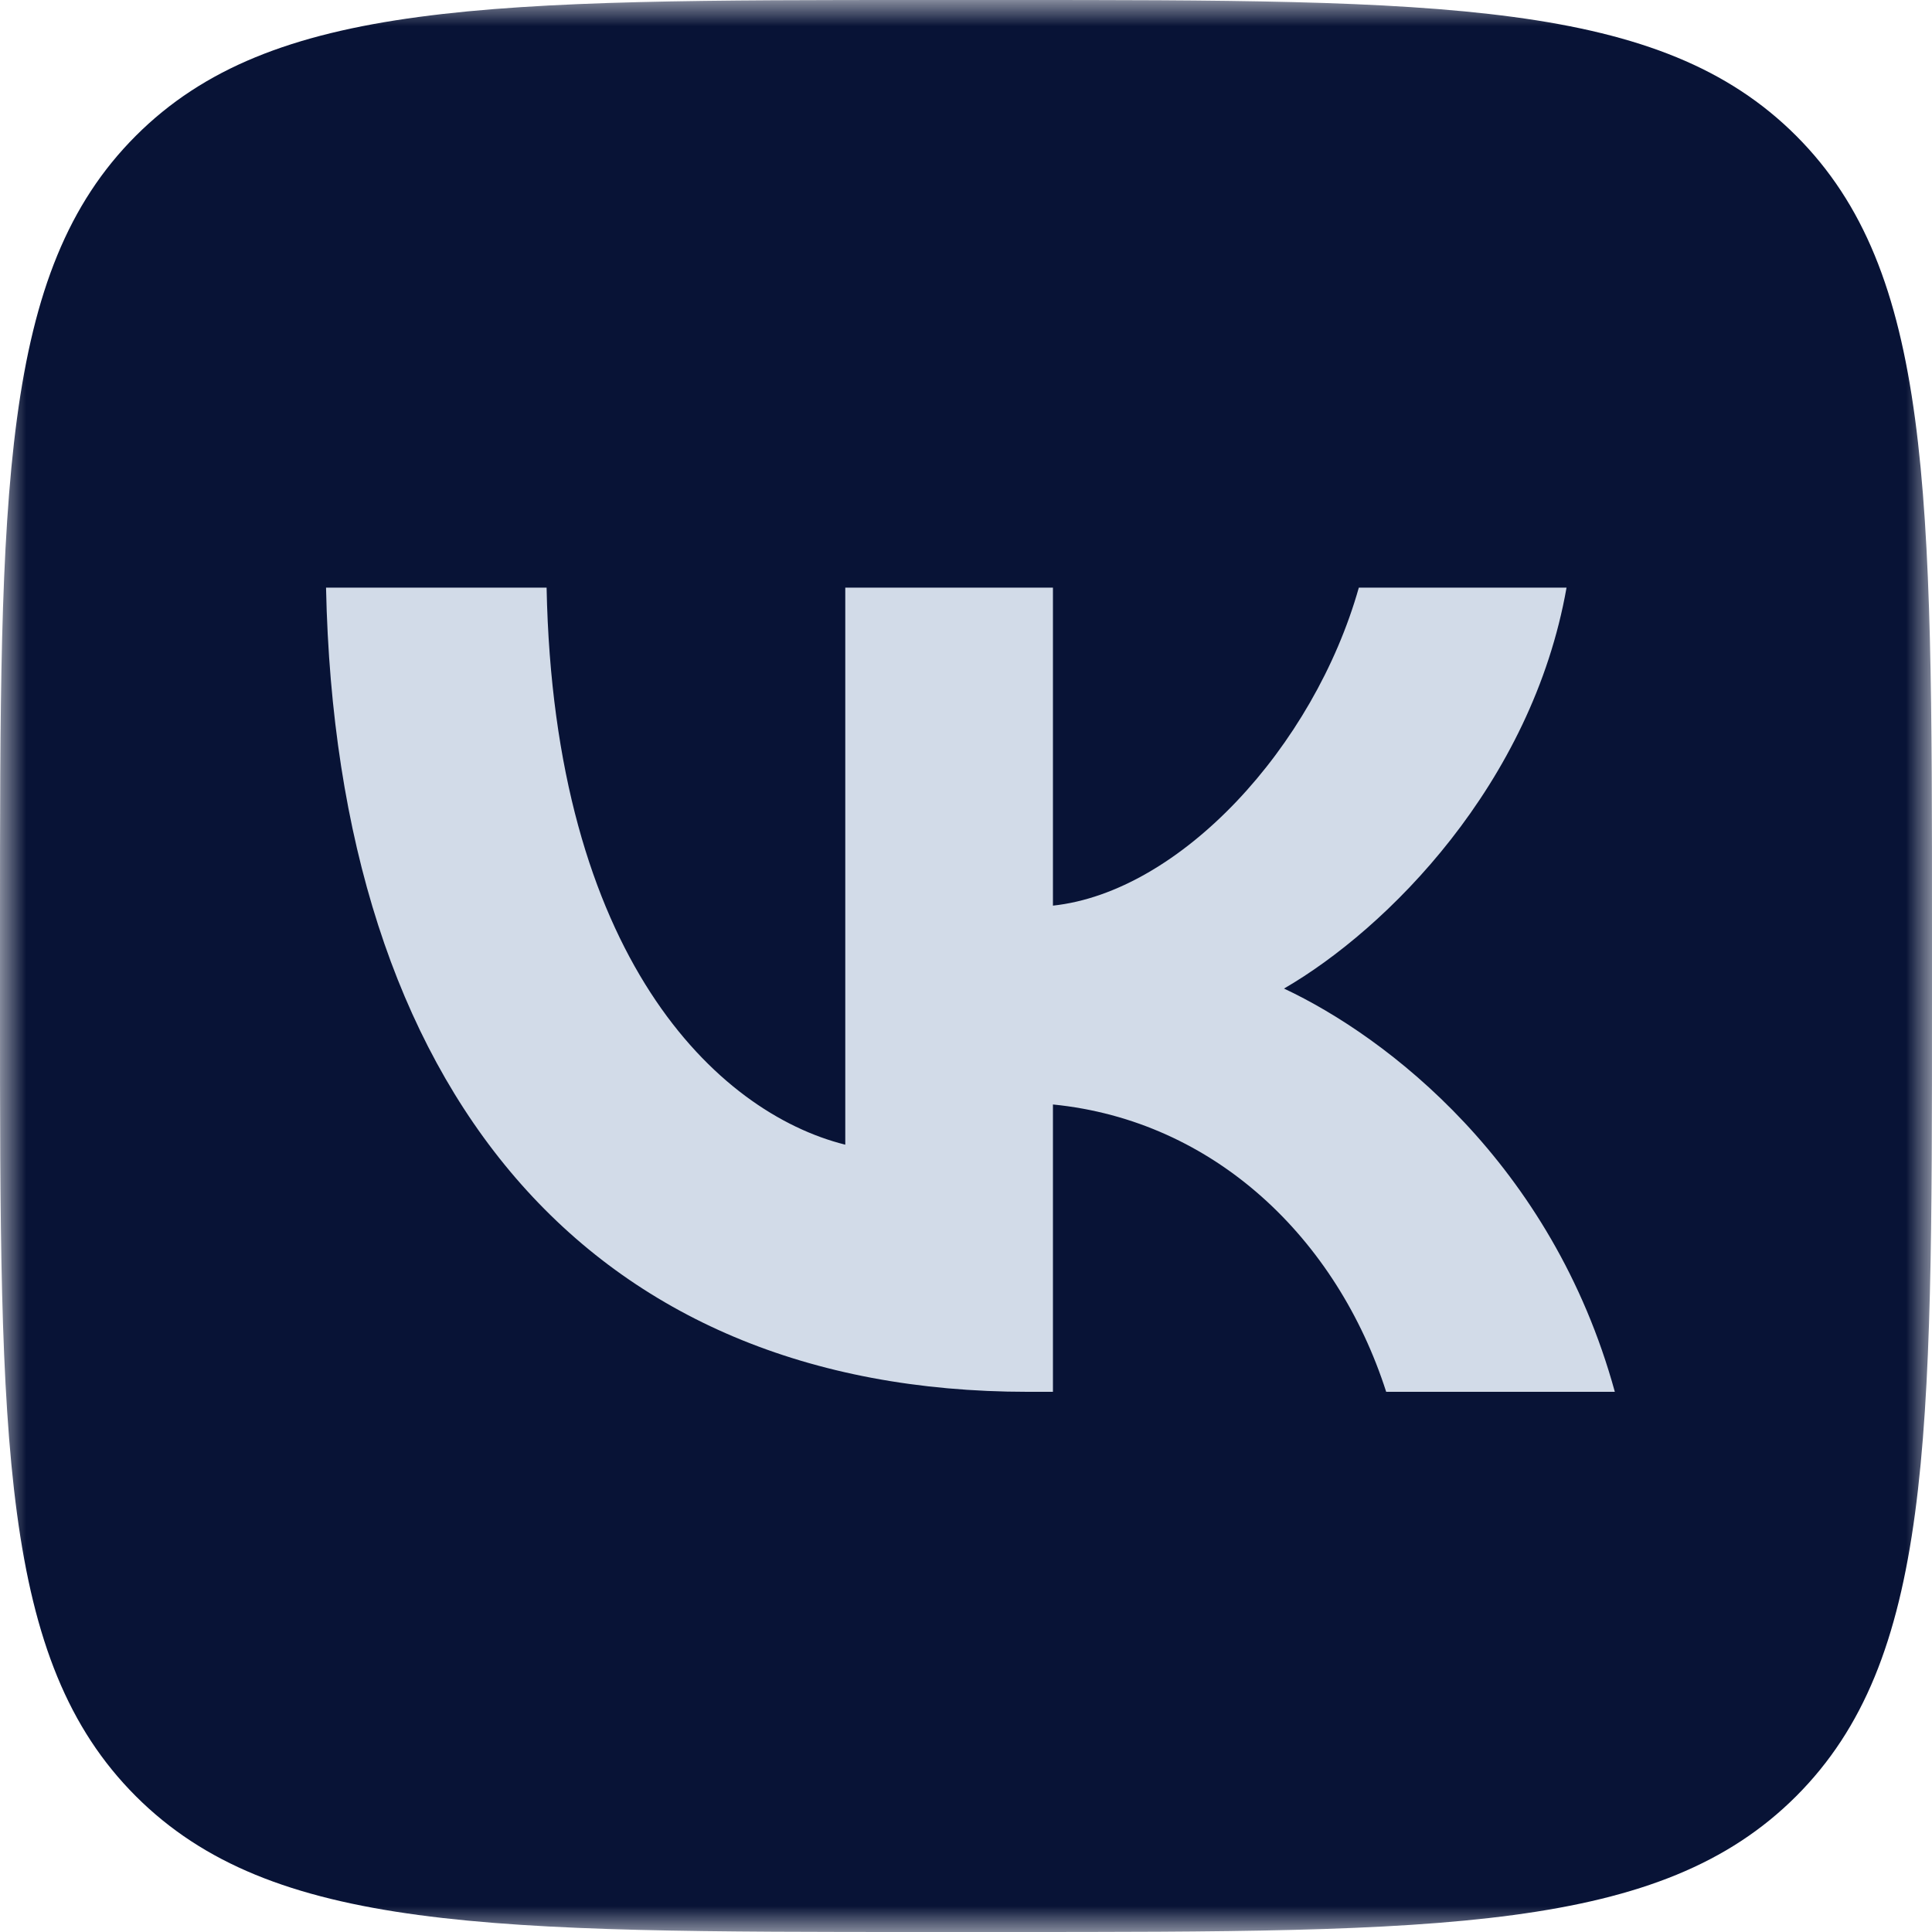 <?xml version="1.0" encoding="UTF-8"?> <svg xmlns="http://www.w3.org/2000/svg" width="37" height="37" viewBox="0 0 37 37" fill="none"><g clip-path="url(#clip0_795_9)"><rect x="4" y="9" width="28" height="19" fill="#D2DBE8"></rect><mask id="mask0_795_9" style="mask-type:luminance" maskUnits="userSpaceOnUse" x="0" y="0" width="37" height="37"><path d="M37 0H0V37H37V0Z" fill="white"></path></mask><g mask="url(#mask0_795_9)"><path fill-rule="evenodd" clip-rule="evenodd" d="M2.601 2.601C2.38419e-07 5.202 0 9.388 0 17.76V19.24C0 27.612 2.38419e-07 31.798 2.601 34.399C5.202 37 9.388 37 17.76 37H19.24C27.612 37 31.798 37 34.399 34.399C37 31.798 37 27.612 37 19.24V17.76C37 9.388 37 5.202 34.399 2.601C31.798 2.38419e-07 27.612 0 19.24 0H17.76C9.388 0 5.202 2.38419e-07 2.601 2.601ZM6.244 11.254C6.444 20.874 11.254 26.655 19.687 26.655H20.165V21.152C23.264 21.46 25.607 23.726 26.547 26.655H30.926C29.723 22.277 26.563 19.857 24.59 18.932C26.563 17.791 29.338 15.016 30.001 11.254H26.023C25.16 14.307 22.601 17.082 20.165 17.344V11.254H16.188V21.922C13.721 21.306 10.607 18.315 10.468 11.254H6.244Z" fill="#081336"></path></g></g><defs><clipPath id="clip0_795_9"><rect width="37" height="37" fill="white"></rect></clipPath></defs></svg> 
